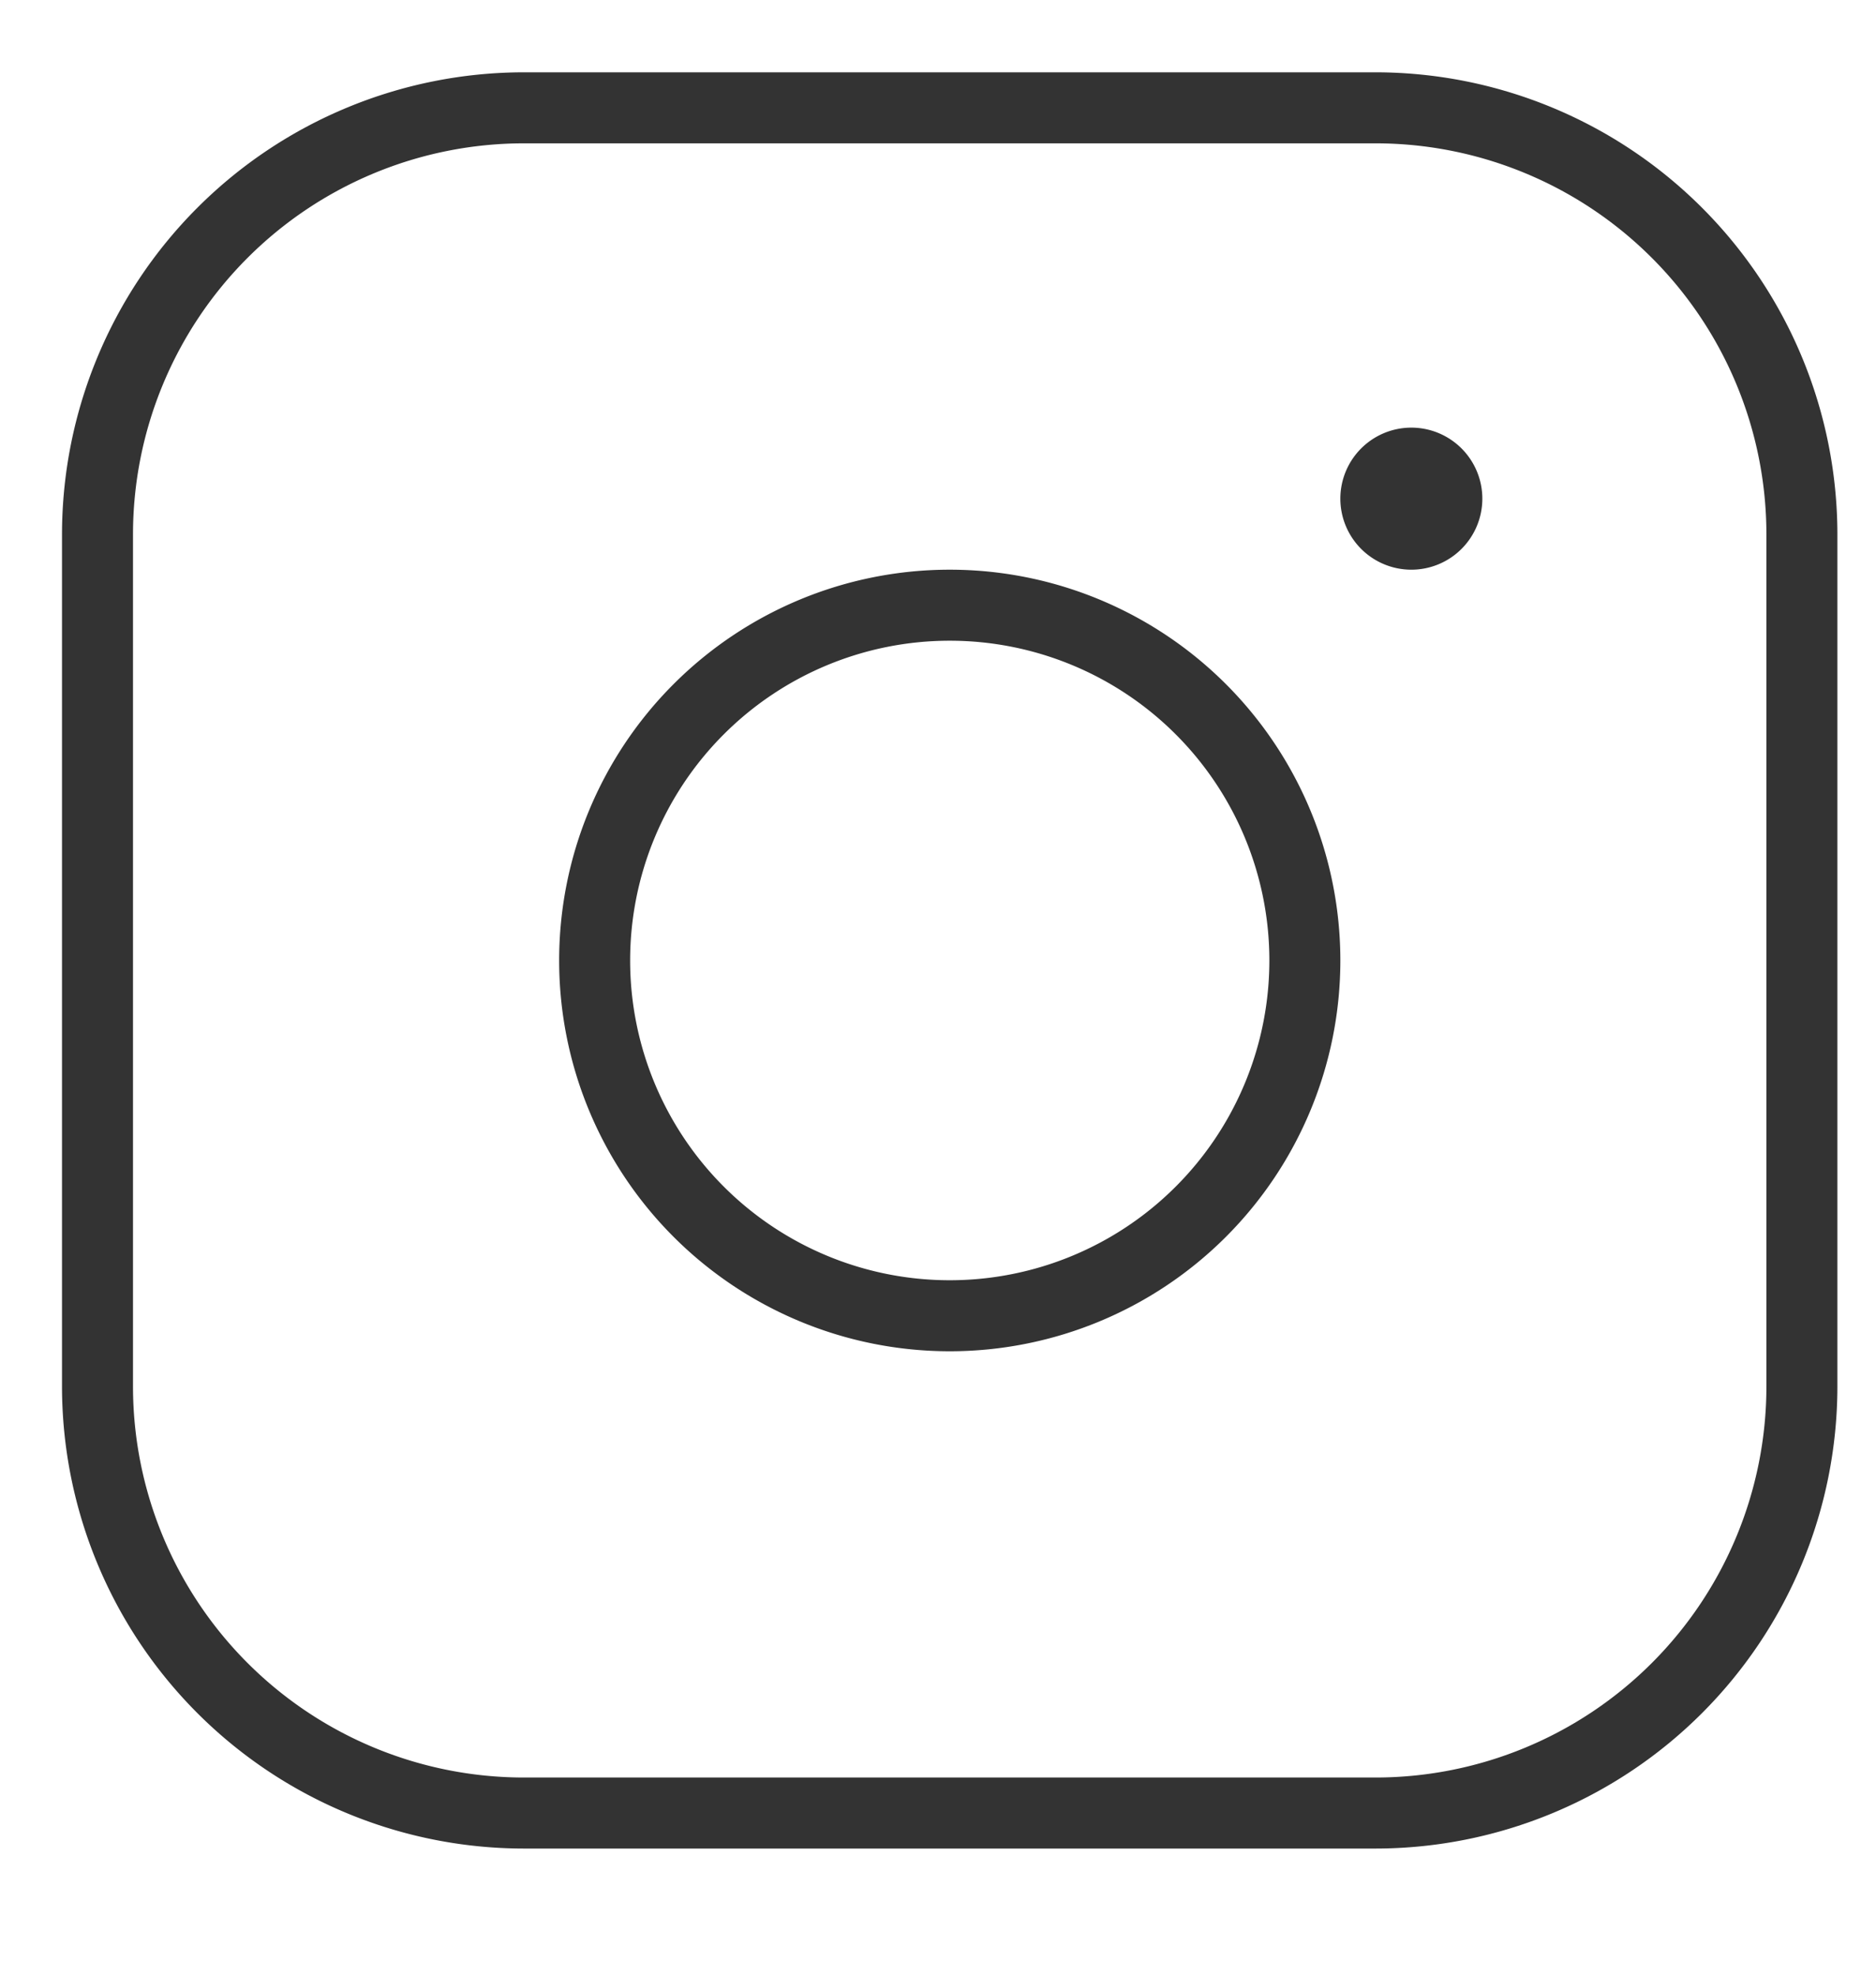 <svg xmlns="http://www.w3.org/2000/svg" xmlns:xlink="http://www.w3.org/1999/xlink" width="19" height="20" viewBox="0 0 19 20">
  <defs>
    <clipPath id="clip-path">
      <rect id="長方形_6673" data-name="長方形 6673" width="19" height="20" transform="translate(-0.628 -0.732)" fill="#fff" stroke="#333" stroke-width="1"/>
    </clipPath>
  </defs>
  <g id="マスクグループ_99" data-name="マスクグループ 99" transform="translate(0.628 0.732)" clip-path="url(#clip-path)">
    <path id="instagram-logo-thin" d="M12.351,8.395a3.956,3.956,0,1,0,3.956,3.956,3.956,3.956,0,0,0-3.956-3.956Zm0,7.193a3.237,3.237,0,1,1,3.237-3.237,3.237,3.237,0,0,1-3.237,3.237ZM16.666,3.36H8.035A4.681,4.681,0,0,0,3.36,8.035v8.631a4.681,4.681,0,0,0,4.675,4.675h8.631a4.681,4.681,0,0,0,4.675-4.675V8.035A4.681,4.681,0,0,0,16.666,3.36Zm3.956,13.306a3.96,3.96,0,0,1-3.956,3.956H8.035a3.96,3.96,0,0,1-3.956-3.956V8.035A3.96,3.96,0,0,1,8.035,4.079h8.631a3.96,3.96,0,0,1,3.956,3.956ZM17.745,7.676a.719.719,0,1,1-.719-.719A.719.719,0,0,1,17.745,7.676Z" transform="translate(-3.36 -3.36)" fill="#333"/>
  </g>
</svg>
